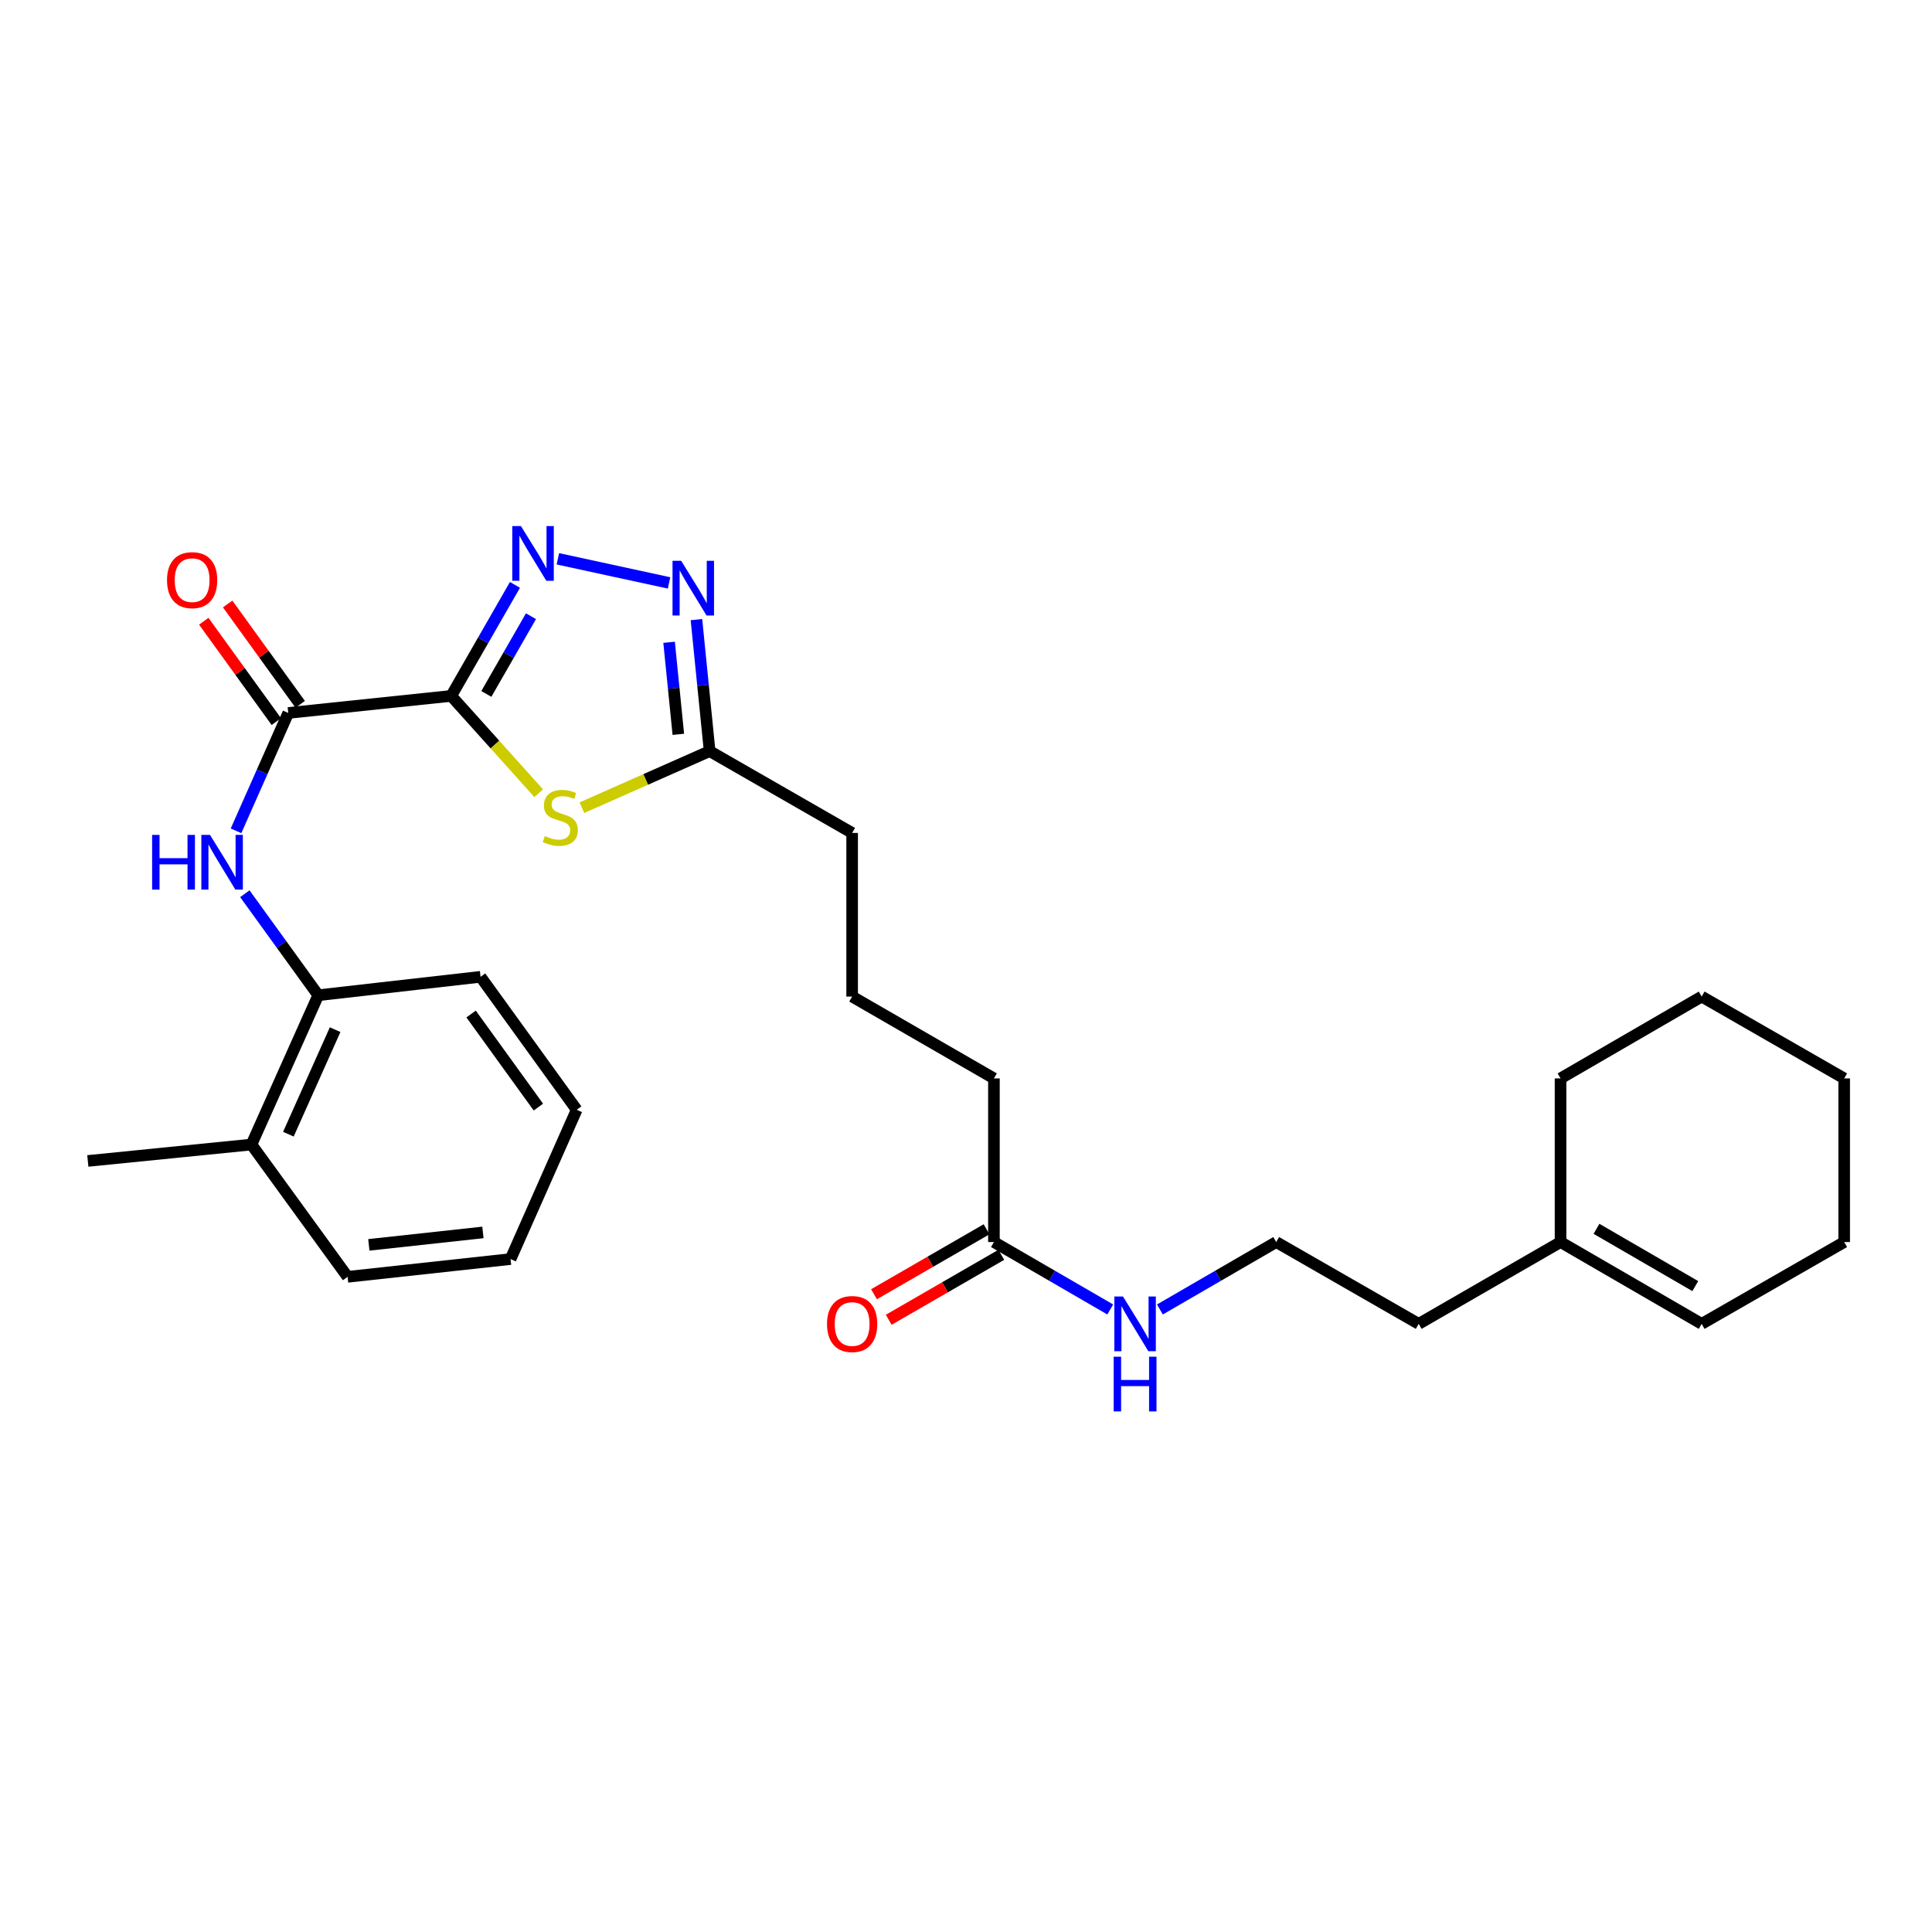 <?xml version='1.0' encoding='iso-8859-1'?>
<svg version='1.1' baseProfile='full'
              xmlns='http://www.w3.org/2000/svg'
                      xmlns:rdkit='http://www.rdkit.org/xml'
                      xmlns:xlink='http://www.w3.org/1999/xlink'
                  xml:space='preserve'
width='1000px' height='1000px' viewBox='0 0 1000 1000'>
<!-- END OF HEADER -->
<rect style='opacity:1.0;fill:#FFFFFF;stroke:none' width='1000' height='1000' x='0' y='0'> </rect>
<path class='bond-0' d='M 233.549,360.204 L 250.047,331.469' style='fill:none;fill-rule:evenodd;stroke:#000000;stroke-width:6px;stroke-linecap:butt;stroke-linejoin:miter;stroke-opacity:1' />
<path class='bond-0' d='M 250.047,331.469 L 266.546,302.735' style='fill:none;fill-rule:evenodd;stroke:#0000FF;stroke-width:6px;stroke-linecap:butt;stroke-linejoin:miter;stroke-opacity:1' />
<path class='bond-0' d='M 251.727,359.179 L 263.276,339.065' style='fill:none;fill-rule:evenodd;stroke:#000000;stroke-width:6px;stroke-linecap:butt;stroke-linejoin:miter;stroke-opacity:1' />
<path class='bond-0' d='M 263.276,339.065 L 274.825,318.951' style='fill:none;fill-rule:evenodd;stroke:#0000FF;stroke-width:6px;stroke-linecap:butt;stroke-linejoin:miter;stroke-opacity:1' />
<path class='bond-1' d='M 233.549,360.204 L 256.187,385.382' style='fill:none;fill-rule:evenodd;stroke:#000000;stroke-width:6px;stroke-linecap:butt;stroke-linejoin:miter;stroke-opacity:1' />
<path class='bond-1' d='M 256.187,385.382 L 278.824,410.561' style='fill:none;fill-rule:evenodd;stroke:#CCCC00;stroke-width:6px;stroke-linecap:butt;stroke-linejoin:miter;stroke-opacity:1' />
<path class='bond-2' d='M 233.549,360.204 L 149.201,369.026' style='fill:none;fill-rule:evenodd;stroke:#000000;stroke-width:6px;stroke-linecap:butt;stroke-linejoin:miter;stroke-opacity:1' />
<path class='bond-3' d='M 288.758,289.237 L 346.305,301.715' style='fill:none;fill-rule:evenodd;stroke:#0000FF;stroke-width:6px;stroke-linecap:butt;stroke-linejoin:miter;stroke-opacity:1' />
<path class='bond-5' d='M 301.209,418.052 L 334.256,403.416' style='fill:none;fill-rule:evenodd;stroke:#CCCC00;stroke-width:6px;stroke-linecap:butt;stroke-linejoin:miter;stroke-opacity:1' />
<path class='bond-5' d='M 334.256,403.416 L 367.304,388.78' style='fill:none;fill-rule:evenodd;stroke:#000000;stroke-width:6px;stroke-linecap:butt;stroke-linejoin:miter;stroke-opacity:1' />
<path class='bond-4' d='M 149.201,369.026 L 135.684,399.529' style='fill:none;fill-rule:evenodd;stroke:#000000;stroke-width:6px;stroke-linecap:butt;stroke-linejoin:miter;stroke-opacity:1' />
<path class='bond-4' d='M 135.684,399.529 L 122.166,430.033' style='fill:none;fill-rule:evenodd;stroke:#0000FF;stroke-width:6px;stroke-linecap:butt;stroke-linejoin:miter;stroke-opacity:1' />
<path class='bond-8' d='M 155.382,364.557 L 136.608,338.587' style='fill:none;fill-rule:evenodd;stroke:#000000;stroke-width:6px;stroke-linecap:butt;stroke-linejoin:miter;stroke-opacity:1' />
<path class='bond-8' d='M 136.608,338.587 L 117.833,312.618' style='fill:none;fill-rule:evenodd;stroke:#FF0000;stroke-width:6px;stroke-linecap:butt;stroke-linejoin:miter;stroke-opacity:1' />
<path class='bond-8' d='M 143.02,373.494 L 124.245,347.524' style='fill:none;fill-rule:evenodd;stroke:#000000;stroke-width:6px;stroke-linecap:butt;stroke-linejoin:miter;stroke-opacity:1' />
<path class='bond-8' d='M 124.245,347.524 L 105.471,321.555' style='fill:none;fill-rule:evenodd;stroke:#FF0000;stroke-width:6px;stroke-linecap:butt;stroke-linejoin:miter;stroke-opacity:1' />
<path class='bond-28' d='M 360.472,320.711 L 363.888,354.746' style='fill:none;fill-rule:evenodd;stroke:#0000FF;stroke-width:6px;stroke-linecap:butt;stroke-linejoin:miter;stroke-opacity:1' />
<path class='bond-28' d='M 363.888,354.746 L 367.304,388.78' style='fill:none;fill-rule:evenodd;stroke:#000000;stroke-width:6px;stroke-linecap:butt;stroke-linejoin:miter;stroke-opacity:1' />
<path class='bond-28' d='M 346.319,332.445 L 348.71,356.269' style='fill:none;fill-rule:evenodd;stroke:#0000FF;stroke-width:6px;stroke-linecap:butt;stroke-linejoin:miter;stroke-opacity:1' />
<path class='bond-28' d='M 348.71,356.269 L 351.101,380.093' style='fill:none;fill-rule:evenodd;stroke:#000000;stroke-width:6px;stroke-linecap:butt;stroke-linejoin:miter;stroke-opacity:1' />
<path class='bond-6' d='M 126.731,462.589 L 145.729,488.859' style='fill:none;fill-rule:evenodd;stroke:#0000FF;stroke-width:6px;stroke-linecap:butt;stroke-linejoin:miter;stroke-opacity:1' />
<path class='bond-6' d='M 145.729,488.859 L 164.727,515.128' style='fill:none;fill-rule:evenodd;stroke:#000000;stroke-width:6px;stroke-linecap:butt;stroke-linejoin:miter;stroke-opacity:1' />
<path class='bond-15' d='M 367.304,388.78 L 441.067,431.128' style='fill:none;fill-rule:evenodd;stroke:#000000;stroke-width:6px;stroke-linecap:butt;stroke-linejoin:miter;stroke-opacity:1' />
<path class='bond-11' d='M 164.727,515.128 L 130.159,592.417' style='fill:none;fill-rule:evenodd;stroke:#000000;stroke-width:6px;stroke-linecap:butt;stroke-linejoin:miter;stroke-opacity:1' />
<path class='bond-11' d='M 173.466,532.95 L 149.269,587.052' style='fill:none;fill-rule:evenodd;stroke:#000000;stroke-width:6px;stroke-linecap:butt;stroke-linejoin:miter;stroke-opacity:1' />
<path class='bond-19' d='M 164.727,515.128 L 248.736,505.594' style='fill:none;fill-rule:evenodd;stroke:#000000;stroke-width:6px;stroke-linecap:butt;stroke-linejoin:miter;stroke-opacity:1' />
<path class='bond-7' d='M 514.458,642.883 L 514.458,558.188' style='fill:none;fill-rule:evenodd;stroke:#000000;stroke-width:6px;stroke-linecap:butt;stroke-linejoin:miter;stroke-opacity:1' />
<path class='bond-10' d='M 510.646,636.277 L 481.51,653.089' style='fill:none;fill-rule:evenodd;stroke:#000000;stroke-width:6px;stroke-linecap:butt;stroke-linejoin:miter;stroke-opacity:1' />
<path class='bond-10' d='M 481.51,653.089 L 452.374,669.901' style='fill:none;fill-rule:evenodd;stroke:#FF0000;stroke-width:6px;stroke-linecap:butt;stroke-linejoin:miter;stroke-opacity:1' />
<path class='bond-10' d='M 518.27,649.49 L 489.134,666.302' style='fill:none;fill-rule:evenodd;stroke:#000000;stroke-width:6px;stroke-linecap:butt;stroke-linejoin:miter;stroke-opacity:1' />
<path class='bond-10' d='M 489.134,666.302 L 459.998,683.114' style='fill:none;fill-rule:evenodd;stroke:#FF0000;stroke-width:6px;stroke-linecap:butt;stroke-linejoin:miter;stroke-opacity:1' />
<path class='bond-13' d='M 514.458,642.883 L 544.562,660.333' style='fill:none;fill-rule:evenodd;stroke:#000000;stroke-width:6px;stroke-linecap:butt;stroke-linejoin:miter;stroke-opacity:1' />
<path class='bond-13' d='M 544.562,660.333 L 574.666,677.782' style='fill:none;fill-rule:evenodd;stroke:#0000FF;stroke-width:6px;stroke-linecap:butt;stroke-linejoin:miter;stroke-opacity:1' />
<path class='bond-9' d='M 807.731,642.883 L 734.315,685.231' style='fill:none;fill-rule:evenodd;stroke:#000000;stroke-width:6px;stroke-linecap:butt;stroke-linejoin:miter;stroke-opacity:1' />
<path class='bond-12' d='M 807.731,642.883 L 880.782,685.231' style='fill:none;fill-rule:evenodd;stroke:#000000;stroke-width:6px;stroke-linecap:butt;stroke-linejoin:miter;stroke-opacity:1' />
<path class='bond-12' d='M 826.339,636.038 L 877.475,665.682' style='fill:none;fill-rule:evenodd;stroke:#000000;stroke-width:6px;stroke-linecap:butt;stroke-linejoin:miter;stroke-opacity:1' />
<path class='bond-20' d='M 807.731,642.883 L 807.731,558.188' style='fill:none;fill-rule:evenodd;stroke:#000000;stroke-width:6px;stroke-linecap:butt;stroke-linejoin:miter;stroke-opacity:1' />
<path class='bond-21' d='M 130.159,592.417 L 45.455,600.9' style='fill:none;fill-rule:evenodd;stroke:#000000;stroke-width:6px;stroke-linecap:butt;stroke-linejoin:miter;stroke-opacity:1' />
<path class='bond-22' d='M 130.159,592.417 L 179.913,660.884' style='fill:none;fill-rule:evenodd;stroke:#000000;stroke-width:6px;stroke-linecap:butt;stroke-linejoin:miter;stroke-opacity:1' />
<path class='bond-23' d='M 880.782,685.231 L 954.545,642.883' style='fill:none;fill-rule:evenodd;stroke:#000000;stroke-width:6px;stroke-linecap:butt;stroke-linejoin:miter;stroke-opacity:1' />
<path class='bond-14' d='M 600.369,677.782 L 630.469,660.332' style='fill:none;fill-rule:evenodd;stroke:#0000FF;stroke-width:6px;stroke-linecap:butt;stroke-linejoin:miter;stroke-opacity:1' />
<path class='bond-14' d='M 630.469,660.332 L 660.569,642.883' style='fill:none;fill-rule:evenodd;stroke:#000000;stroke-width:6px;stroke-linecap:butt;stroke-linejoin:miter;stroke-opacity:1' />
<path class='bond-18' d='M 660.569,642.883 L 734.315,685.231' style='fill:none;fill-rule:evenodd;stroke:#000000;stroke-width:6px;stroke-linecap:butt;stroke-linejoin:miter;stroke-opacity:1' />
<path class='bond-17' d='M 441.067,431.128 L 441.067,515.823' style='fill:none;fill-rule:evenodd;stroke:#000000;stroke-width:6px;stroke-linecap:butt;stroke-linejoin:miter;stroke-opacity:1' />
<path class='bond-16' d='M 514.458,558.188 L 441.067,515.823' style='fill:none;fill-rule:evenodd;stroke:#000000;stroke-width:6px;stroke-linecap:butt;stroke-linejoin:miter;stroke-opacity:1' />
<path class='bond-24' d='M 248.736,505.594 L 298.49,574.417' style='fill:none;fill-rule:evenodd;stroke:#000000;stroke-width:6px;stroke-linecap:butt;stroke-linejoin:miter;stroke-opacity:1' />
<path class='bond-24' d='M 243.837,524.855 L 278.665,573.031' style='fill:none;fill-rule:evenodd;stroke:#000000;stroke-width:6px;stroke-linecap:butt;stroke-linejoin:miter;stroke-opacity:1' />
<path class='bond-25' d='M 807.731,558.188 L 880.782,515.823' style='fill:none;fill-rule:evenodd;stroke:#000000;stroke-width:6px;stroke-linecap:butt;stroke-linejoin:miter;stroke-opacity:1' />
<path class='bond-29' d='M 179.913,660.884 L 264.261,651.689' style='fill:none;fill-rule:evenodd;stroke:#000000;stroke-width:6px;stroke-linecap:butt;stroke-linejoin:miter;stroke-opacity:1' />
<path class='bond-29' d='M 190.912,644.34 L 249.956,637.903' style='fill:none;fill-rule:evenodd;stroke:#000000;stroke-width:6px;stroke-linecap:butt;stroke-linejoin:miter;stroke-opacity:1' />
<path class='bond-30' d='M 954.545,642.883 L 954.545,558.188' style='fill:none;fill-rule:evenodd;stroke:#000000;stroke-width:6px;stroke-linecap:butt;stroke-linejoin:miter;stroke-opacity:1' />
<path class='bond-26' d='M 298.49,574.417 L 264.261,651.689' style='fill:none;fill-rule:evenodd;stroke:#000000;stroke-width:6px;stroke-linecap:butt;stroke-linejoin:miter;stroke-opacity:1' />
<path class='bond-27' d='M 880.782,515.823 L 954.545,558.188' style='fill:none;fill-rule:evenodd;stroke:#000000;stroke-width:6px;stroke-linecap:butt;stroke-linejoin:miter;stroke-opacity:1' />
<path  class='atom-1' d='M 269.637 272.289
L 278.917 287.289
Q 279.837 288.769, 281.317 291.449
Q 282.797 294.129, 282.877 294.289
L 282.877 272.289
L 286.637 272.289
L 286.637 300.609
L 282.757 300.609
L 272.797 284.209
Q 271.637 282.289, 270.397 280.089
Q 269.197 277.889, 268.837 277.209
L 268.837 300.609
L 265.157 300.609
L 265.157 272.289
L 269.637 272.289
' fill='#0000FF'/>
<path  class='atom-2' d='M 282.016 432.729
Q 282.336 432.849, 283.656 433.409
Q 284.976 433.969, 286.416 434.329
Q 287.896 434.649, 289.336 434.649
Q 292.016 434.649, 293.576 433.369
Q 295.136 432.049, 295.136 429.769
Q 295.136 428.209, 294.336 427.249
Q 293.576 426.289, 292.376 425.769
Q 291.176 425.249, 289.176 424.649
Q 286.656 423.889, 285.136 423.169
Q 283.656 422.449, 282.576 420.929
Q 281.536 419.409, 281.536 416.849
Q 281.536 413.289, 283.936 411.089
Q 286.376 408.889, 291.176 408.889
Q 294.456 408.889, 298.176 410.449
L 297.256 413.529
Q 293.856 412.129, 291.296 412.129
Q 288.536 412.129, 287.016 413.289
Q 285.496 414.409, 285.536 416.369
Q 285.536 417.889, 286.296 418.809
Q 287.096 419.729, 288.216 420.249
Q 289.376 420.769, 291.296 421.369
Q 293.856 422.169, 295.376 422.969
Q 296.896 423.769, 297.976 425.409
Q 299.096 427.009, 299.096 429.769
Q 299.096 433.689, 296.456 435.809
Q 293.856 437.889, 289.496 437.889
Q 286.976 437.889, 285.056 437.329
Q 283.176 436.809, 280.936 435.889
L 282.016 432.729
' fill='#CCCC00'/>
<path  class='atom-4' d='M 352.578 290.272
L 361.858 305.272
Q 362.778 306.752, 364.258 309.432
Q 365.738 312.112, 365.818 312.272
L 365.818 290.272
L 369.578 290.272
L 369.578 318.592
L 365.698 318.592
L 355.738 302.192
Q 354.578 300.272, 353.338 298.072
Q 352.138 295.872, 351.778 295.192
L 351.778 318.592
L 348.098 318.592
L 348.098 290.272
L 352.578 290.272
' fill='#0000FF'/>
<path  class='atom-5' d='M 78.735 432.146
L 82.575 432.146
L 82.575 444.186
L 97.055 444.186
L 97.055 432.146
L 100.895 432.146
L 100.895 460.466
L 97.055 460.466
L 97.055 447.386
L 82.575 447.386
L 82.575 460.466
L 78.735 460.466
L 78.735 432.146
' fill='#0000FF'/>
<path  class='atom-5' d='M 108.695 432.146
L 117.975 447.146
Q 118.895 448.626, 120.375 451.306
Q 121.855 453.986, 121.935 454.146
L 121.935 432.146
L 125.695 432.146
L 125.695 460.466
L 121.815 460.466
L 111.855 444.066
Q 110.695 442.146, 109.455 439.946
Q 108.255 437.746, 107.895 437.066
L 107.895 460.466
L 104.215 460.466
L 104.215 432.146
L 108.695 432.146
' fill='#0000FF'/>
<path  class='atom-9' d='M 86.446 300.283
Q 86.446 293.483, 89.806 289.683
Q 93.166 285.883, 99.446 285.883
Q 105.726 285.883, 109.086 289.683
Q 112.446 293.483, 112.446 300.283
Q 112.446 307.163, 109.046 311.083
Q 105.646 314.963, 99.446 314.963
Q 93.206 314.963, 89.806 311.083
Q 86.446 307.203, 86.446 300.283
M 99.446 311.763
Q 103.766 311.763, 106.086 308.883
Q 108.446 305.963, 108.446 300.283
Q 108.446 294.723, 106.086 291.923
Q 103.766 289.083, 99.446 289.083
Q 95.126 289.083, 92.766 291.883
Q 90.446 294.683, 90.446 300.283
Q 90.446 306.003, 92.766 308.883
Q 95.126 311.763, 99.446 311.763
' fill='#FF0000'/>
<path  class='atom-11' d='M 428.067 685.311
Q 428.067 678.511, 431.427 674.711
Q 434.787 670.911, 441.067 670.911
Q 447.347 670.911, 450.707 674.711
Q 454.067 678.511, 454.067 685.311
Q 454.067 692.191, 450.667 696.111
Q 447.267 699.991, 441.067 699.991
Q 434.827 699.991, 431.427 696.111
Q 428.067 692.231, 428.067 685.311
M 441.067 696.791
Q 445.387 696.791, 447.707 693.911
Q 450.067 690.991, 450.067 685.311
Q 450.067 679.751, 447.707 676.951
Q 445.387 674.111, 441.067 674.111
Q 436.747 674.111, 434.387 676.911
Q 432.067 679.711, 432.067 685.311
Q 432.067 691.031, 434.387 693.911
Q 436.747 696.791, 441.067 696.791
' fill='#FF0000'/>
<path  class='atom-14' d='M 581.258 671.071
L 590.538 686.071
Q 591.458 687.551, 592.938 690.231
Q 594.418 692.911, 594.498 693.071
L 594.498 671.071
L 598.258 671.071
L 598.258 699.391
L 594.378 699.391
L 584.418 682.991
Q 583.258 681.071, 582.018 678.871
Q 580.818 676.671, 580.458 675.991
L 580.458 699.391
L 576.778 699.391
L 576.778 671.071
L 581.258 671.071
' fill='#0000FF'/>
<path  class='atom-14' d='M 576.438 702.223
L 580.278 702.223
L 580.278 714.263
L 594.758 714.263
L 594.758 702.223
L 598.598 702.223
L 598.598 730.543
L 594.758 730.543
L 594.758 717.463
L 580.278 717.463
L 580.278 730.543
L 576.438 730.543
L 576.438 702.223
' fill='#0000FF'/>
</svg>

